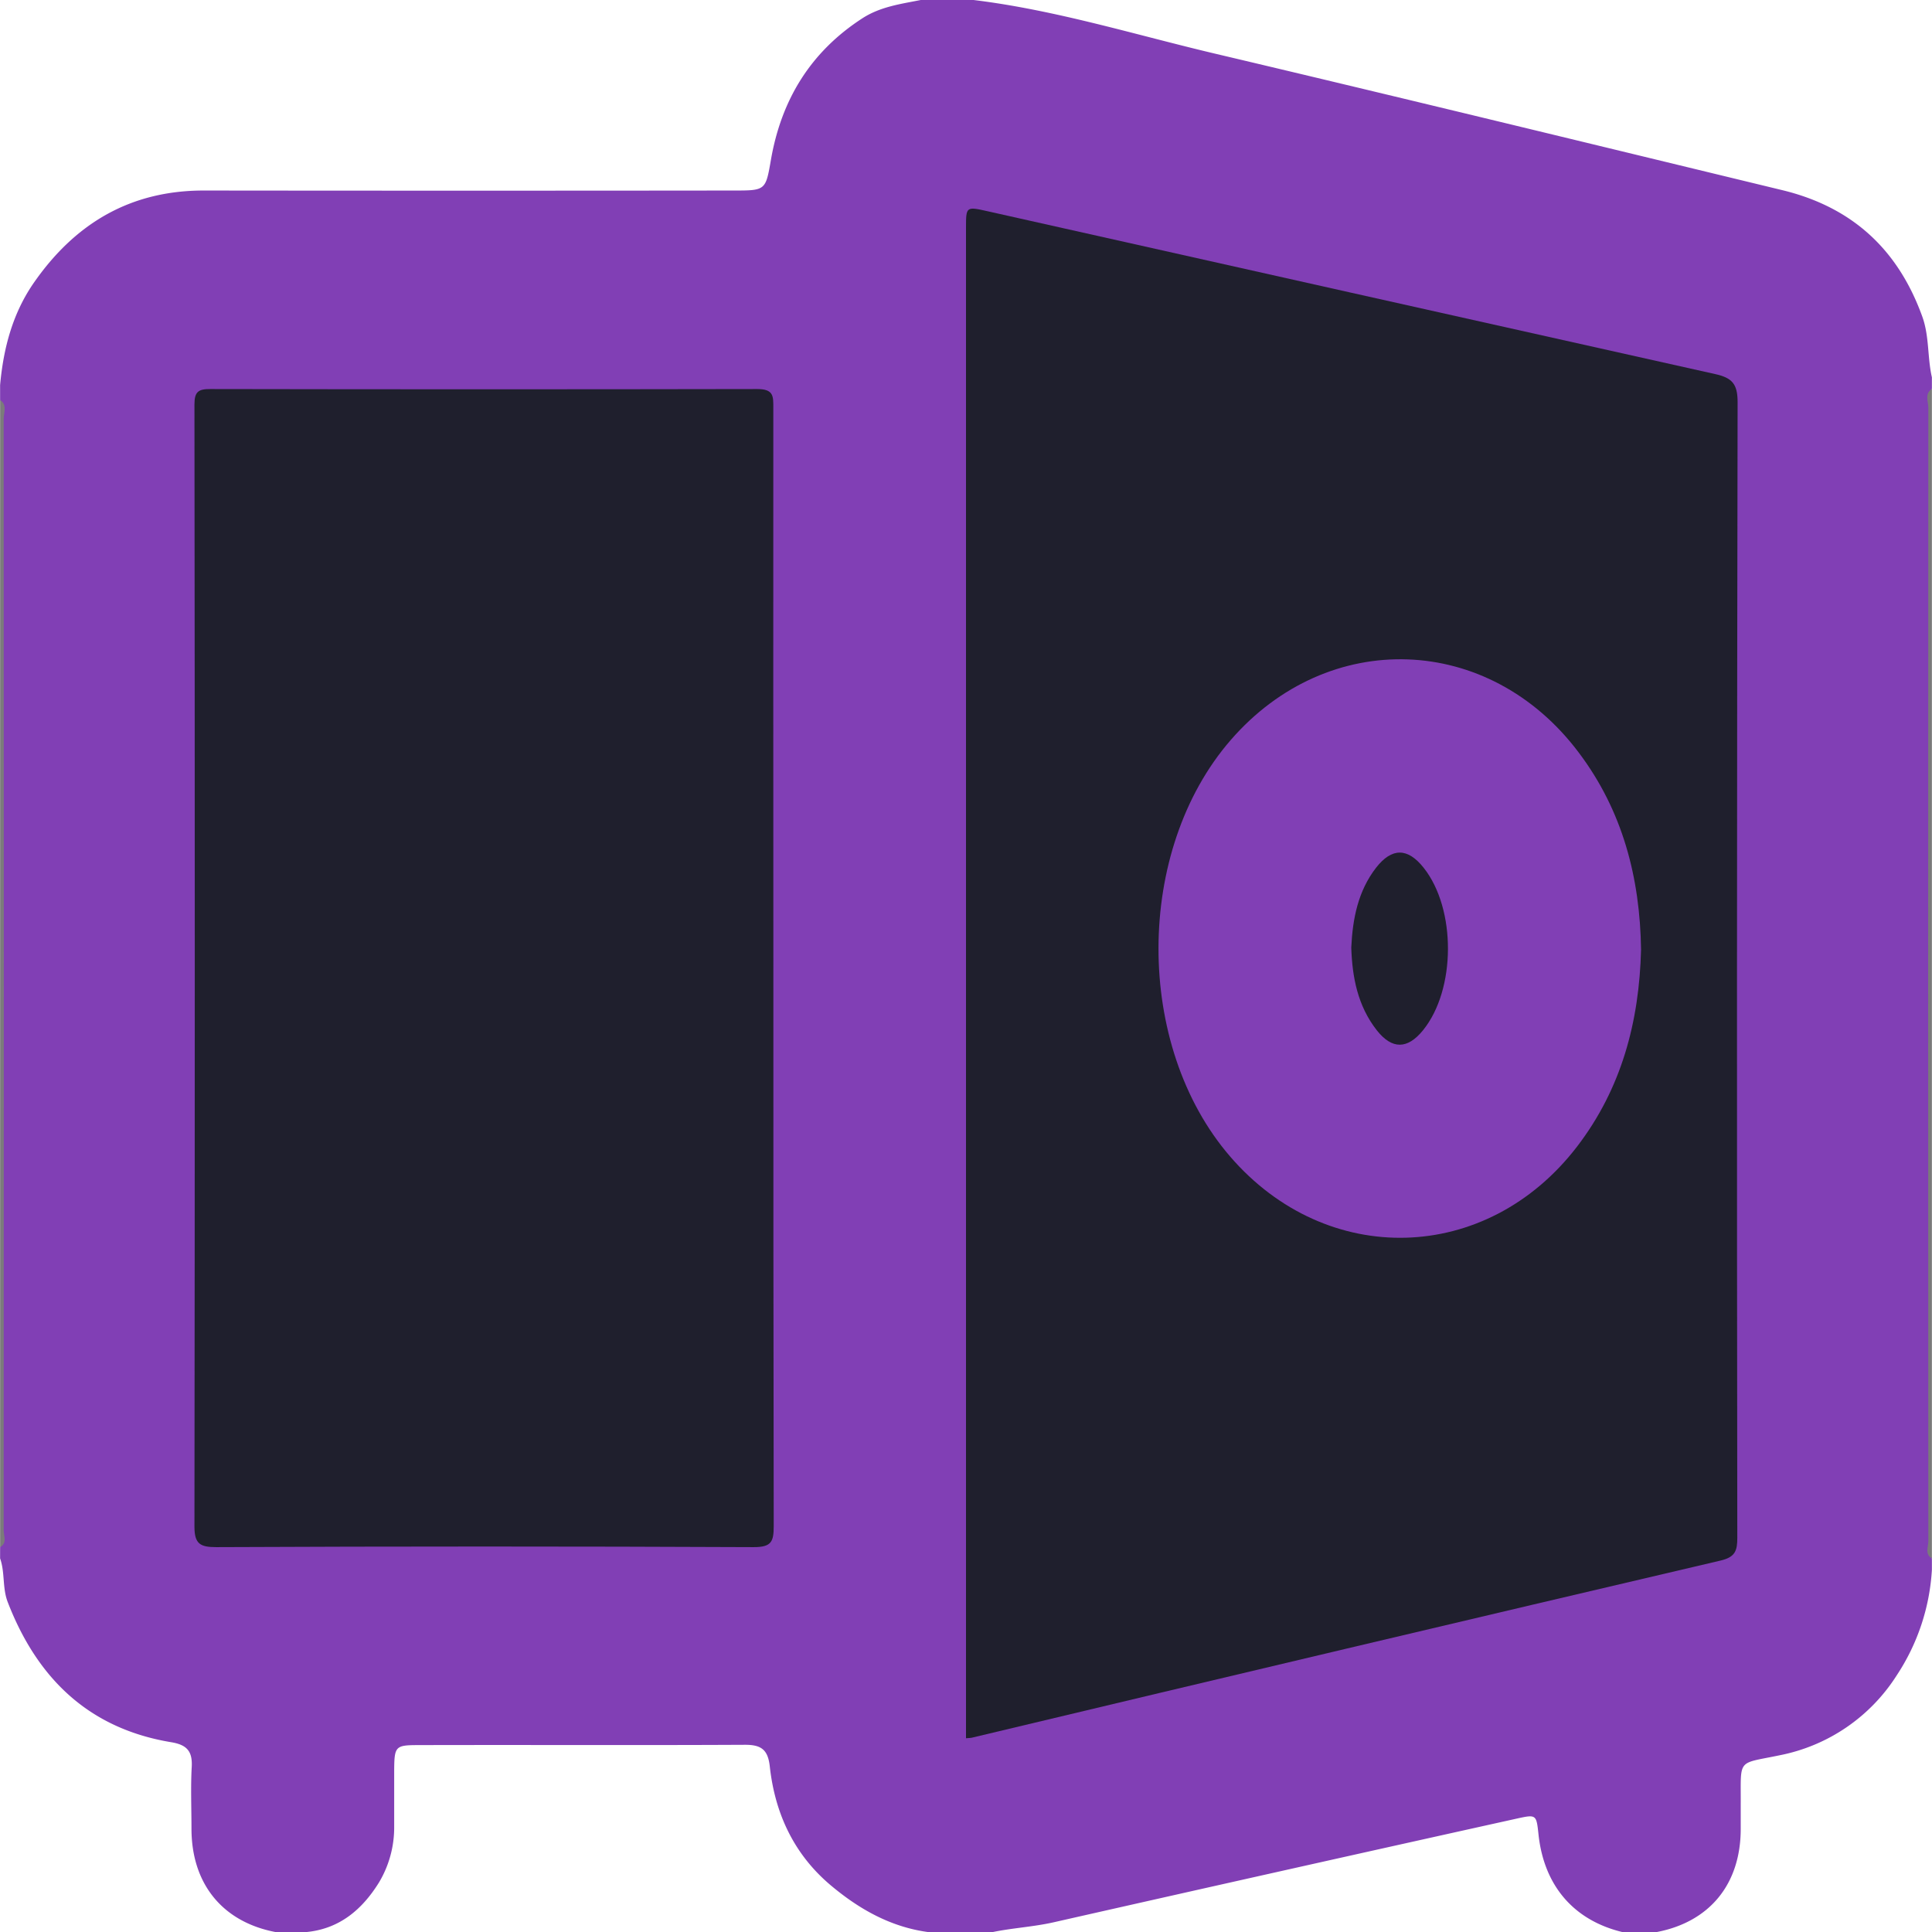 <svg xmlns="http://www.w3.org/2000/svg" width="37" height="37" viewBox="0 0 383.78 383.82"><defs><style>.cls-1{fill:#813fb5}.cls-4{fill:#1f1f2d}</style></defs><g id="Слой_2" data-name="Слой 2"><g id="Слой_1-2" data-name="Слой 1"><path class="cls-1" d="M383.78 309.6v2.25a42.47 42.47 0 01-7 21 35.67 35.67 0 01-23.14 15.84c-8.67 1.82-7.79.48-7.84 9.77v4.87c0 11-6.19 18.51-16.74 20.51h-6.74c-9.7-2.33-15.63-9.23-16.7-19.46-.42-3.89-.43-3.95-4.35-3.08q-46 10.19-92 20.6c-4 .9-8.1 1.11-12.1 1.94H184.4c-7.42-1-13.66-4.51-19.28-9.21-7.38-6.17-11.18-14.31-12.21-23.7-.37-3.39-1.75-4.32-5-4.3-21.6.11-43.21 0-64.81.06-4.57 0-4.77.24-4.81 4.94v11.24a21.3 21.3 0 01-3 11.08c-3.36 5.42-7.87 9.27-14.53 9.89h-6c-10.54-2-16.71-9.54-16.74-20.48 0-4.12-.18-8.25.05-12.35.17-3.14-1-4.39-4.11-4.9-16.34-2.71-26.57-12.68-32.41-27.74C.41 315.52 1 312.43 0 309.6v-2.25c.73-1.29.37-2.69.37-4Q.4 193.4.37 83.5c0-1.35.36-2.75-.37-4v-3C.68 69 2.56 62 6.93 55.85c8.18-11.6 19.08-18 33.51-18q52.64.06 105.26 0c6.4 0 6.38 0 7.45-6.18 2.08-11.87 7.85-21.35 18.13-28.02C174.89 1.31 178.9.8 182.9 0h10.49c16.38 2 32.13 6.92 48.11 10.69 37.53 8.87 75 18 112.49 27.07 13.92 3.35 23.05 11.76 27.88 25.13 1.42 3.94 1 8.1 1.91 12.07v2.25c-.72 1.29-.36 2.7-.36 4v224.31c0 1.39-.36 2.79.36 4.08z"/><path d="M383.78 309.6c-1.46-.85-.71-2.25-.71-3.37q-.07-112.64 0-225.23c0-1.24-.78-2.75.71-3.76z" fill="#7a7a7a"/><path d="M0 79.46c1.48 1 .71 2.53.71 3.77Q.77 193.6.71 304c0 1.11.75 2.52-.71 3.37z" fill="#7b7b7b"/><path class="cls-4" d="M191.89 345.33v-300c0-4.33 0-4.33 4.35-3.35q72.22 16.2 144.46 32.33c3.38.75 4.48 1.94 4.48 5.57q-.21 112.8-.06 225.61c0 2.57-.39 3.85-3.34 4.54q-74.4 17.43-148.78 35.2c-.2.05-.46.04-1.11.1zm-38.27-153.05c0 37 0 73.94.07 110.91 0 3.11-.47 4.18-4 4.17q-53.39-.24-106.77 0c-3.18 0-4.31-.65-4.31-4.07q.13-111.46 0-222.94c0-2.56.8-3.07 3.17-3.06q54.33.1 108.65 0c3.29 0 3.18 1.46 3.18 3.78q-.02 55.57.01 111.21z"/><path class="cls-1" d="M326 188.65c-.36 14.37-3.89 27.64-12.74 39.17-17.93 23.34-49.72 24.21-68.92 1.91-19-22.06-18.93-60.73.13-82.7 19.38-22.35 51.34-21.22 69.13 2.45 8.77 11.62 12.19 24.92 12.4 39.17z"/><path class="cls-4" d="M268.43 188.26c.27-5.79 1.35-11.24 4.93-15.88 3.13-4 6.26-4 9.44 0 6.5 8.17 6.44 24.22-.12 32.3-3.09 3.8-6.15 3.84-9.18 0-3.8-4.85-4.88-10.55-5.07-16.42z"/></g></g></svg>